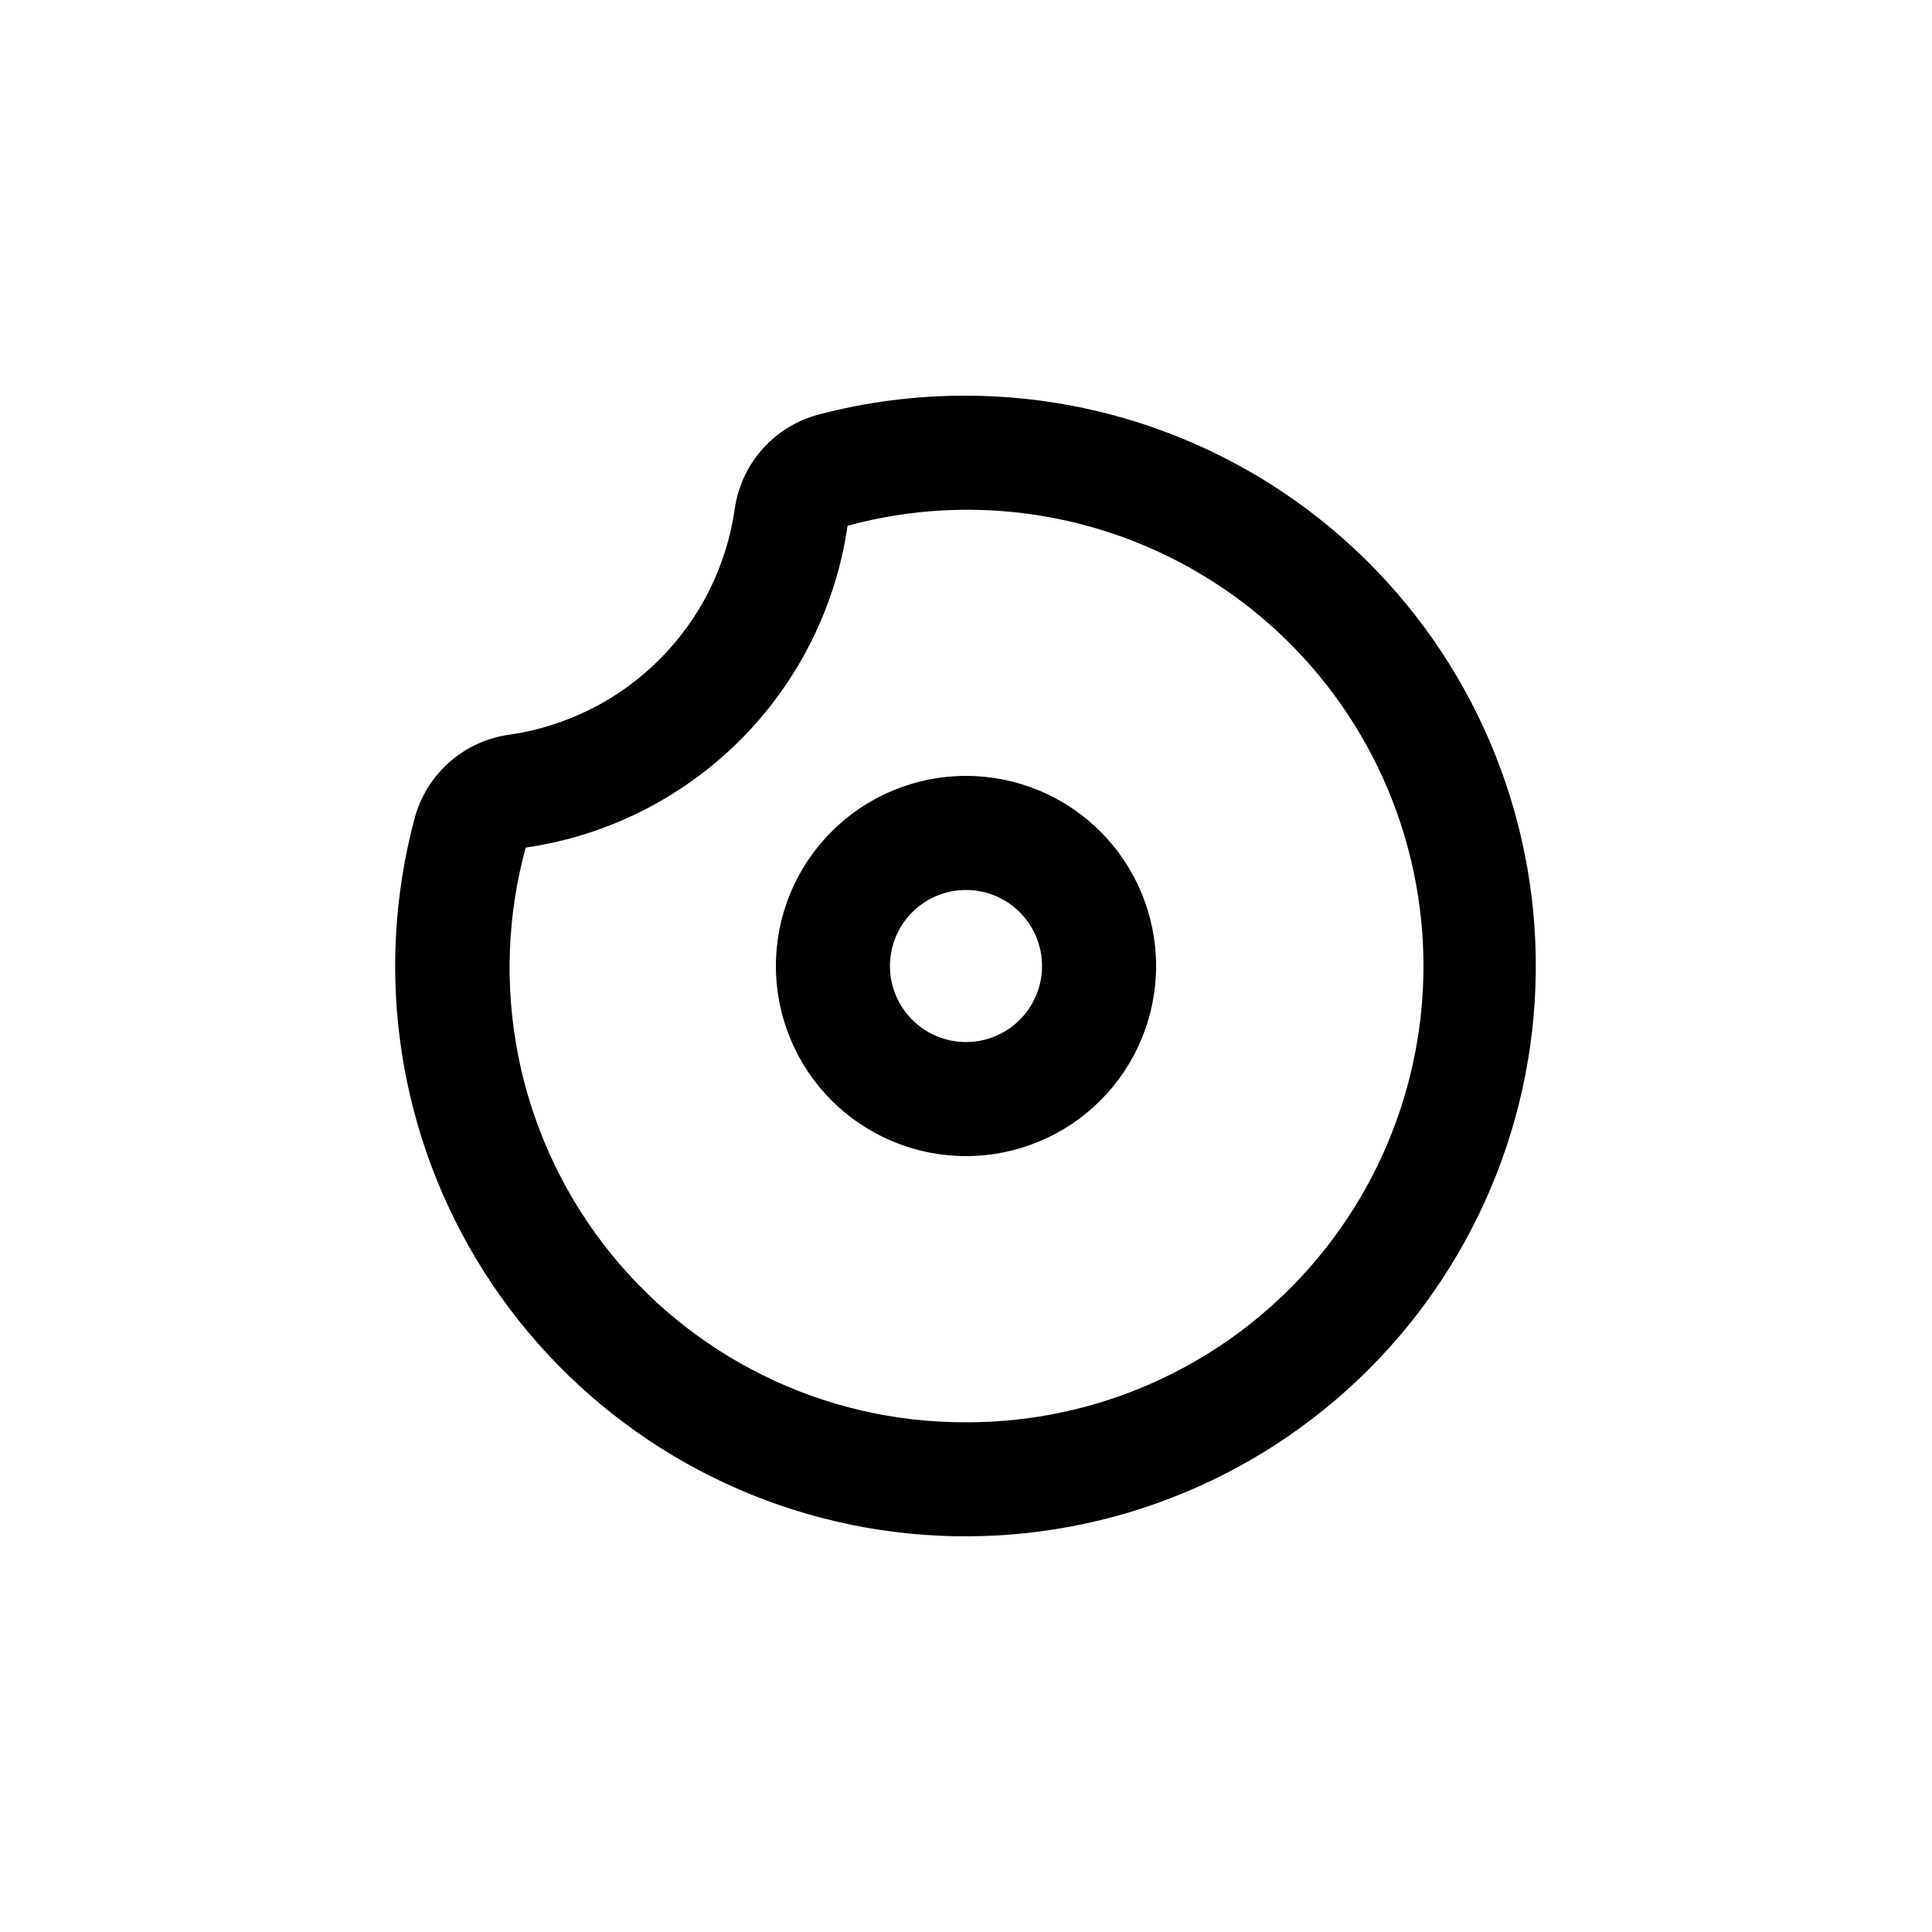 <?xml version="1.0" encoding="UTF-8"?>
<!-- Uploaded to: SVG Repo, www.svgrepo.com, Generator: SVG Repo Mixer Tools -->
<svg fill="#000000" width="800px" height="800px" version="1.1" viewBox="144 144 512 512" xmlns="http://www.w3.org/2000/svg">
 <g>
  <path d="m400 248.86c-13.23-0.039-26.41 1.652-39.199 5.039-5.758 1.547-10.934 4.766-14.867 9.246-3.938 4.484-6.457 10.031-7.25 15.945-2.191 15.023-9.18 28.941-19.918 39.68s-24.656 17.727-39.68 19.918c-5.914 0.793-11.461 3.312-15.945 7.25-4.481 3.934-7.699 9.109-9.246 14.867-10.988 40.926-4.297 84.582 18.449 120.33s59.457 60.309 101.18 67.695c41.723 7.387 84.633-3.082 118.27-28.855 33.633-25.77 54.906-64.477 58.629-106.69 3.727-42.207-10.438-84.043-39.039-115.3-28.602-31.266-69.012-49.086-111.38-49.125zm0 272.06c-37.652 0.137-73.207-17.332-96.105-47.223-22.898-29.887-30.512-68.762-20.578-105.08 21.516-3.109 41.449-13.102 56.82-28.473 15.371-15.371 25.363-35.305 28.473-56.82 33.668-9.148 69.641-3.312 98.688 16.012 29.043 19.324 48.328 50.25 52.895 84.836 4.57 34.586-6.023 69.457-29.051 95.66-23.031 26.203-56.258 41.18-91.141 41.09z"/>
  <path d="m400 349.62c-13.363 0-26.18 5.309-35.625 14.758-9.449 9.445-14.758 22.262-14.758 35.625 0 13.359 5.309 26.176 14.758 35.625 9.445 9.445 22.262 14.754 35.625 14.754 13.359 0 26.176-5.309 35.625-14.754 9.445-9.449 14.754-22.266 14.754-35.625 0-13.363-5.309-26.18-14.754-35.625-9.449-9.449-22.266-14.758-35.625-14.758zm0 70.535c-5.348 0-10.473-2.125-14.25-5.902-3.781-3.781-5.902-8.906-5.902-14.25 0-5.348 2.121-10.473 5.902-14.25 3.777-3.781 8.902-5.902 14.25-5.902 5.344 0 10.469 2.121 14.25 5.902 3.777 3.777 5.902 8.902 5.902 14.25 0 5.344-2.125 10.469-5.902 14.25-3.781 3.777-8.906 5.902-14.25 5.902z"/>
 </g>
</svg>